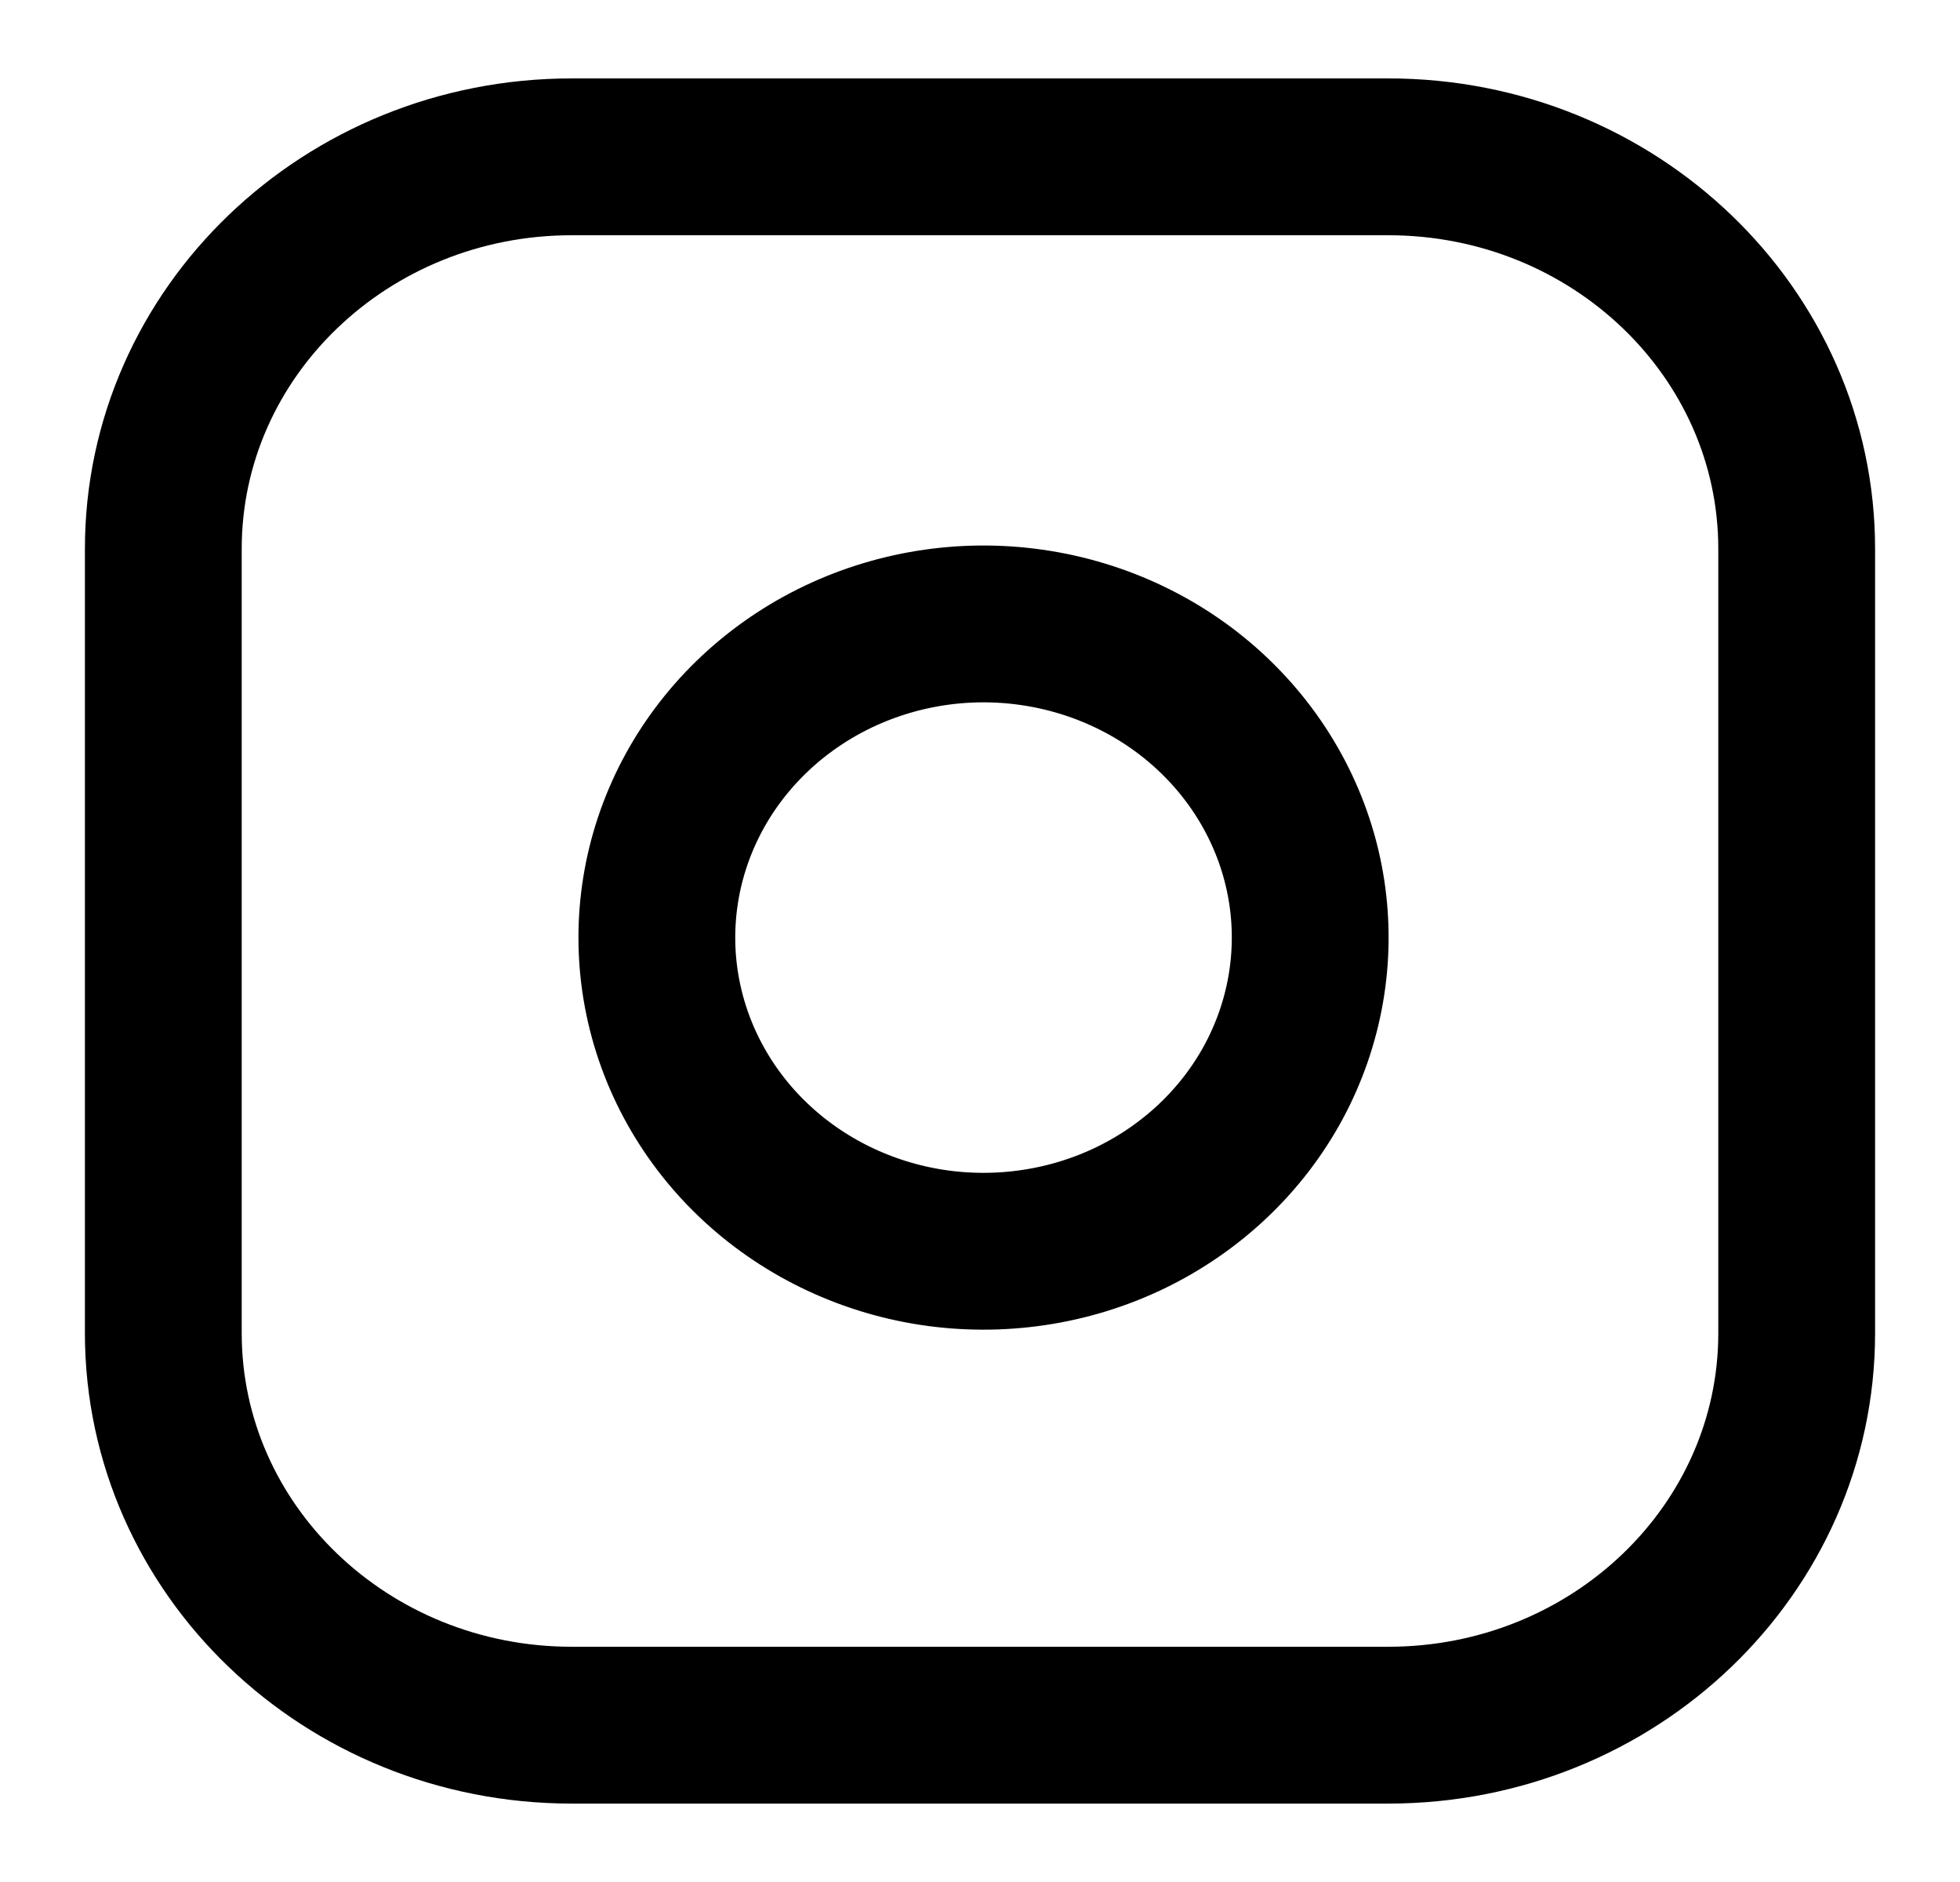 <svg width="25" height="24" viewBox="0 0 25 24" fill="none" xmlns="http://www.w3.org/2000/svg">
<g clip-path="url(#clip0_36_894)">
<path d="M17.708 2H7.292C4.415 2 2.083 4.239 2.083 7V17C2.083 19.761 4.415 22 7.292 22H17.708C20.585 22 22.917 19.761 22.917 17V7C22.917 4.239 20.585 2 17.708 2Z" stroke="black" stroke-width="2" stroke-linecap="round" stroke-linejoin="round"/>
<path d="M16.667 11.37C16.795 12.202 16.647 13.052 16.244 13.799C15.84 14.546 15.201 15.151 14.418 15.53C13.636 15.908 12.748 16.039 11.883 15.906C11.018 15.772 10.219 15.38 9.599 14.785C8.979 14.19 8.571 13.423 8.431 12.592C8.292 11.761 8.429 10.91 8.823 10.158C9.217 9.407 9.848 8.794 10.626 8.406C11.404 8.019 12.289 7.876 13.156 8C14.041 8.126 14.859 8.521 15.491 9.128C16.123 9.735 16.536 10.521 16.667 11.37Z" stroke="black" stroke-width="2" stroke-linecap="round" stroke-linejoin="round"/>
</g>
<defs>
<clipPath id="clip0_36_894">
<rect width="25" height="24" fill="white"/>
</clipPath>
</defs>
</svg>

